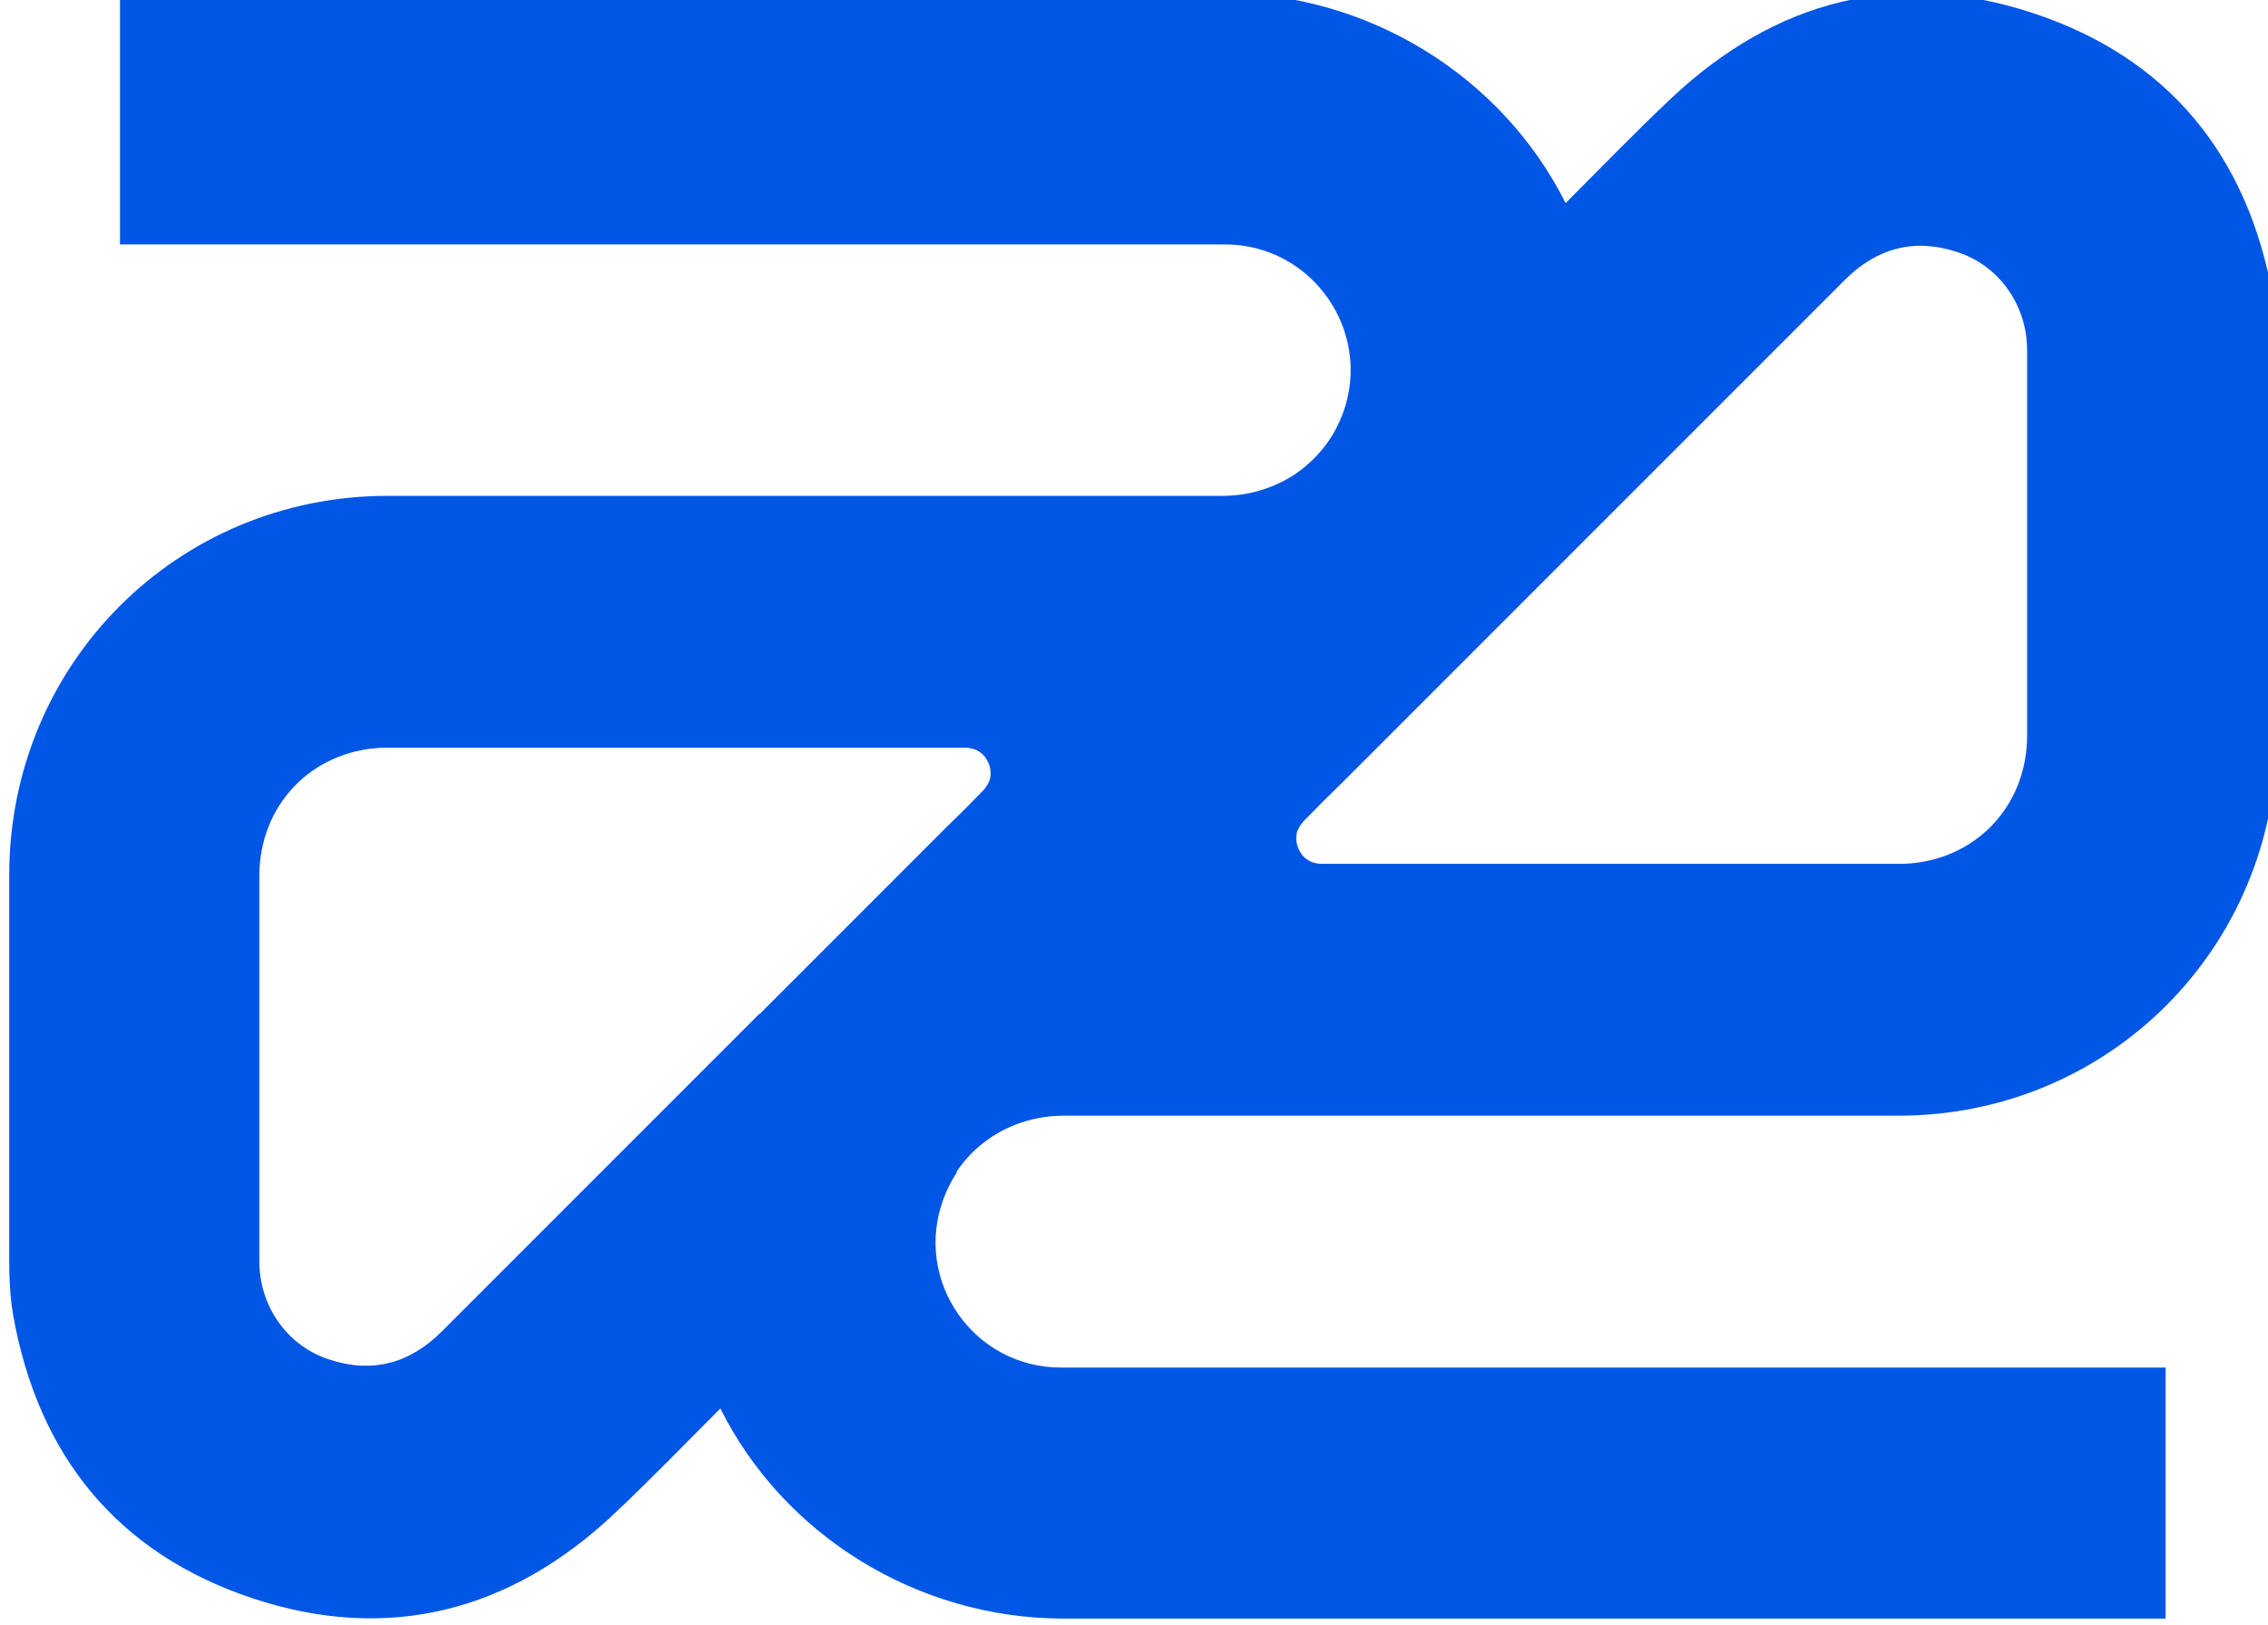 <?xml version="1.0" encoding="UTF-8"?>
<svg xmlns="http://www.w3.org/2000/svg" version="1.1" viewBox="0 0 516 369.6">
  <defs>
    <style>
      .cls-1 {
        fill: #0056e5;
      }
    </style>
  </defs>
  <!-- Generator: Adobe Illustrator 28.6.0, SVG Export Plug-In . SVG Version: 1.2.0 Build 709)  -->
  <g>
    <g id="Layer_1">
      <path class="cls-1" d="M217.6,266.6c2.1-3.2,4.8-5.8,7.9-7.9,4.7-3.1,10.4-4.9,16.5-4.9,63.3,0,126.6,0,189.9,0,47.9,0,86-38.2,86.1-86.1,0-29.3,0-58.6,0-87.9,0-4.1-.2-8.4-.9-12.4-5.7-32-23.7-54.2-54.5-64.4-30.8-10.2-58.5-3-82.2,19.2-8.3,7.8-16.2,16-24.2,24-14.4-28.7-44.6-47.7-77.9-47.8-1.5,0-2.9,0-4.4,0H27.3v57.2s249.8,0,251.4,0c19.9,0,33.7,19.9,26.8,38.5-.8,2.1-1.8,4.1-3,5.9,0,0,0,0,0,0-2.1,3.1-4.8,5.8-7.9,7.9-4.7,3.1-10.4,4.9-16.5,4.9-63.3,0-126.6,0-189.9,0-47.9,0-86,38.2-86.1,86.1,0,29.3,0,58.6,0,87.9,0,4.1.2,8.4.9,12.4,5.7,32,23.8,54.2,54.5,64.4,30.8,10.2,58.6,3,82.2-19.2,8.3-7.8,16.2-16,24.2-24,14.3,28.7,44.6,47.7,77.9,47.8,14.7,0,250.9,0,250.9,0v-57.1h-251.3c-20,0-33.7-19.9-26.7-38.5.8-2.1,1.8-4.1,3-5.9h0ZM295.2,189c.3-.8.8-1.5,1.4-2.2,2.8-2.9,5.6-5.7,8.5-8.5,14.1-14.1,28.2-28.2,42.4-42.4,24.1-24.1,48.2-48.2,72.2-72.2,7.2-7.2,15.7-9.6,25.5-6.4,9.7,3.1,16,12.2,16,22.4,0,14.8,0,29.6,0,44.4v43.2c0,16.1-11.8,28.5-27.9,29.2-1,0-2,0-2.9,0h-127.6c-.8,0-1.5,0-2.3,0-2.4-.1-4.2-1.3-5.1-3.5-.6-1.4-.6-2.8-.2-4.1h0ZM172.7,230.7c-24.1,24.1-48.2,48.2-72.2,72.2-7.2,7.2-15.7,9.6-25.5,6.4-9.7-3.1-16-12.2-16-22.4,0-14.8,0-29.6,0-44.4v-43.2c0-16.1,11.8-28.5,27.9-29.2,1,0,1.9,0,2.9,0h127.7c.8,0,1.5,0,2.3,0,2.4.1,4.2,1.3,5.1,3.5.6,1.4.6,2.8.2,4-.3.8-.8,1.5-1.4,2.2-2.8,2.9-5.6,5.7-8.5,8.5-14.1,14.1-28.2,28.2-42.4,42.4h0Z"/>
    </g>
  </g>
</svg>